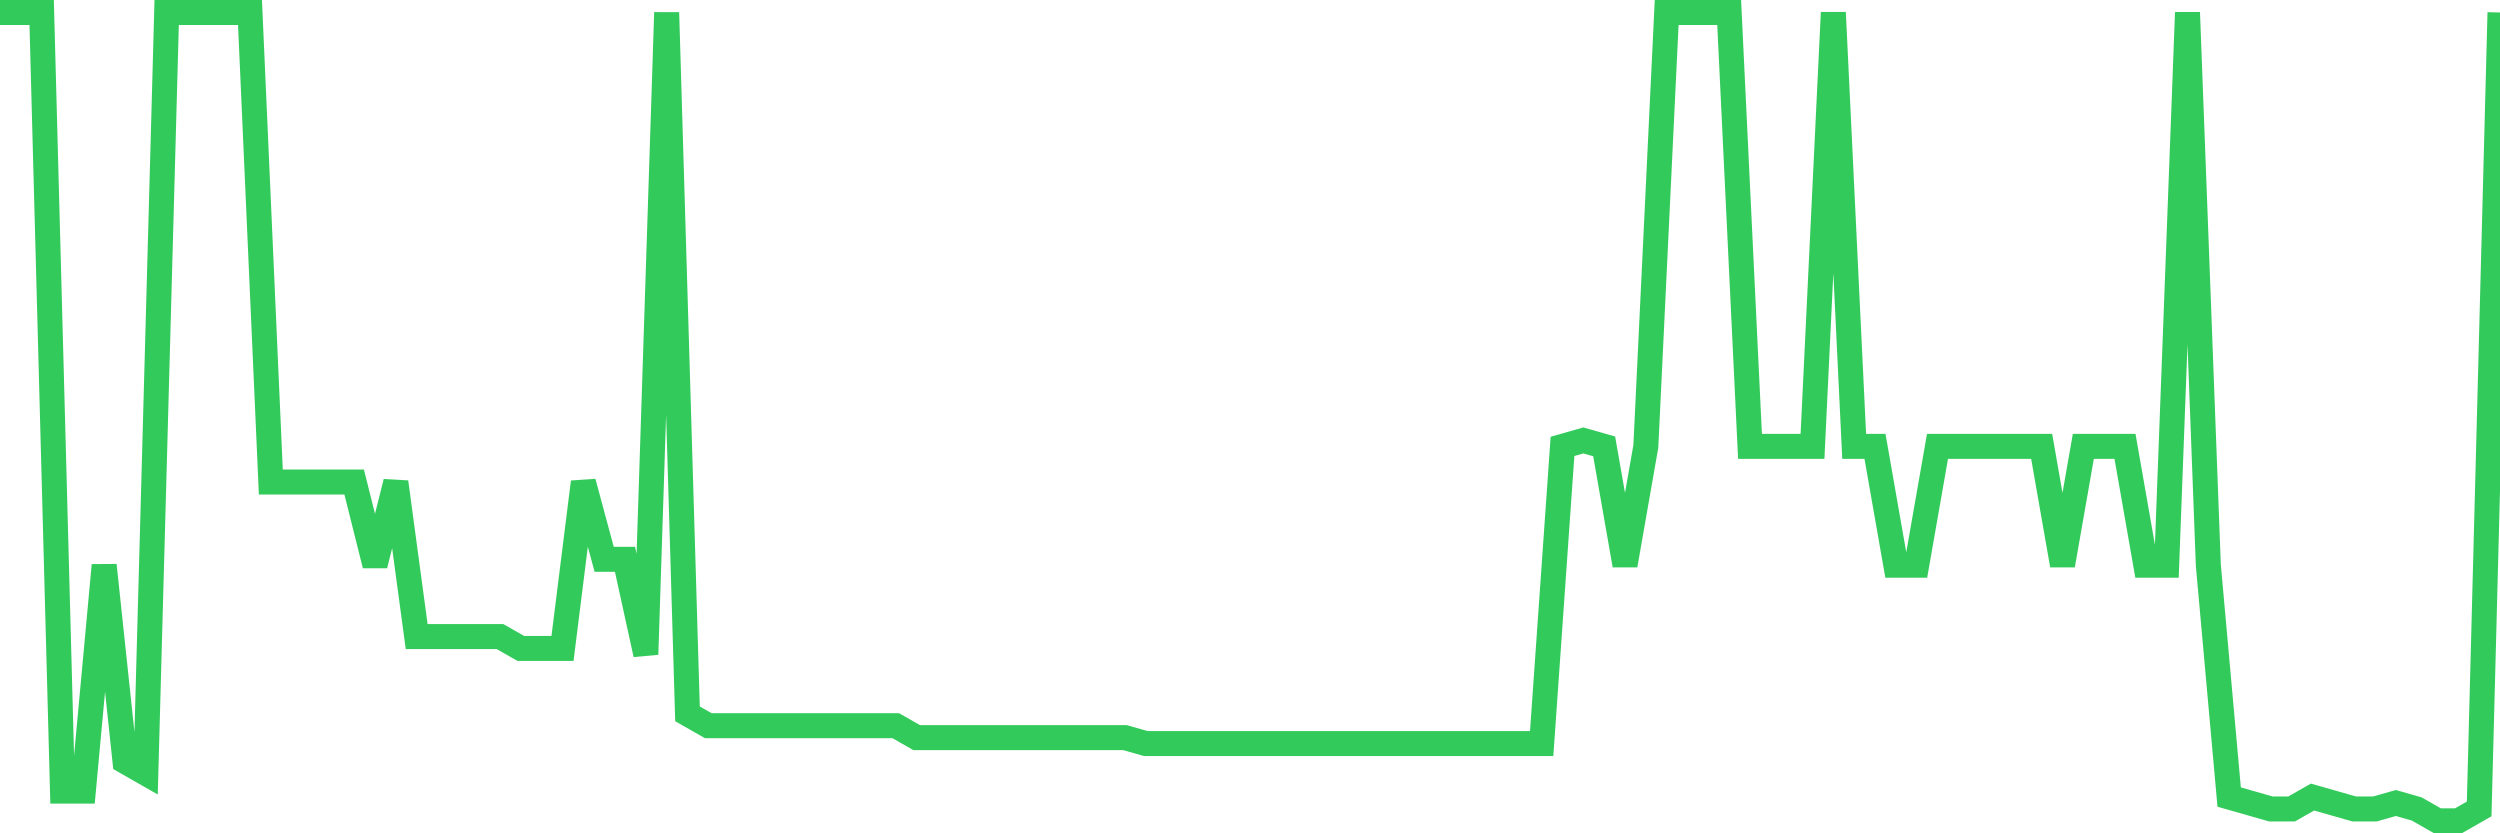 <svg
  xmlns="http://www.w3.org/2000/svg"
  xmlns:xlink="http://www.w3.org/1999/xlink"
  width="120"
  height="40"
  viewBox="0 0 120 40"
  preserveAspectRatio="none"
>
  <polyline
    points="0,0.6 1,0.6 2,0.6 3,37.974 4,37.974 5,27.132 6,36.547 7,37.118 8,0.6 9,0.6 10,0.6 11,0.6 12,0.6 13,23.138 14,23.138 15,23.138 16,23.138 17,23.138 18,27.132 19,23.138 20,30.556 21,30.556 22,30.556 23,30.556 24,30.556 25,31.126 26,31.126 27,31.126 28,23.138 29,26.847 30,26.847 31,31.412 32,0.6 33,34.265 34,34.835 35,34.835 36,34.835 37,34.835 38,34.835 39,34.835 40,34.835 41,34.835 42,34.835 43,34.835 44,35.406 45,35.406 46,35.406 47,35.406 48,35.406 49,35.406 50,35.406 51,35.406 52,35.406 53,35.406 54,35.406 55,35.691 56,35.691 57,35.691 58,35.691 59,35.691 60,35.691 61,35.691 62,35.691 63,35.691 64,35.691 65,35.691 66,35.691 67,35.691 68,35.691 69,35.691 70,35.691 71,35.691 72,35.691 73,35.691 74,35.691 75,21.426 76,21.141 77,21.426 78,27.132 79,21.426 80,0.6 81,0.6 82,0.6 83,0.6 84,21.426 85,21.426 86,21.426 87,21.426 88,0.6 89,21.426 90,21.426 91,27.132 92,27.132 93,21.426 94,21.426 95,21.426 96,21.426 97,21.426 98,21.426 99,27.132 100,21.426 101,21.426 102,21.426 103,27.132 104,27.132 105,0.6 106,27.132 107,38.259 108,38.544 109,38.829 110,38.829 111,38.259 112,38.544 113,38.829 114,38.829 115,38.544 116,38.829 117,39.4 118,39.4 119,38.829 120,0.6"
    fill="none"
    stroke="#32ca5b"
    stroke-width="1.2"
  >
  </polyline>
</svg>